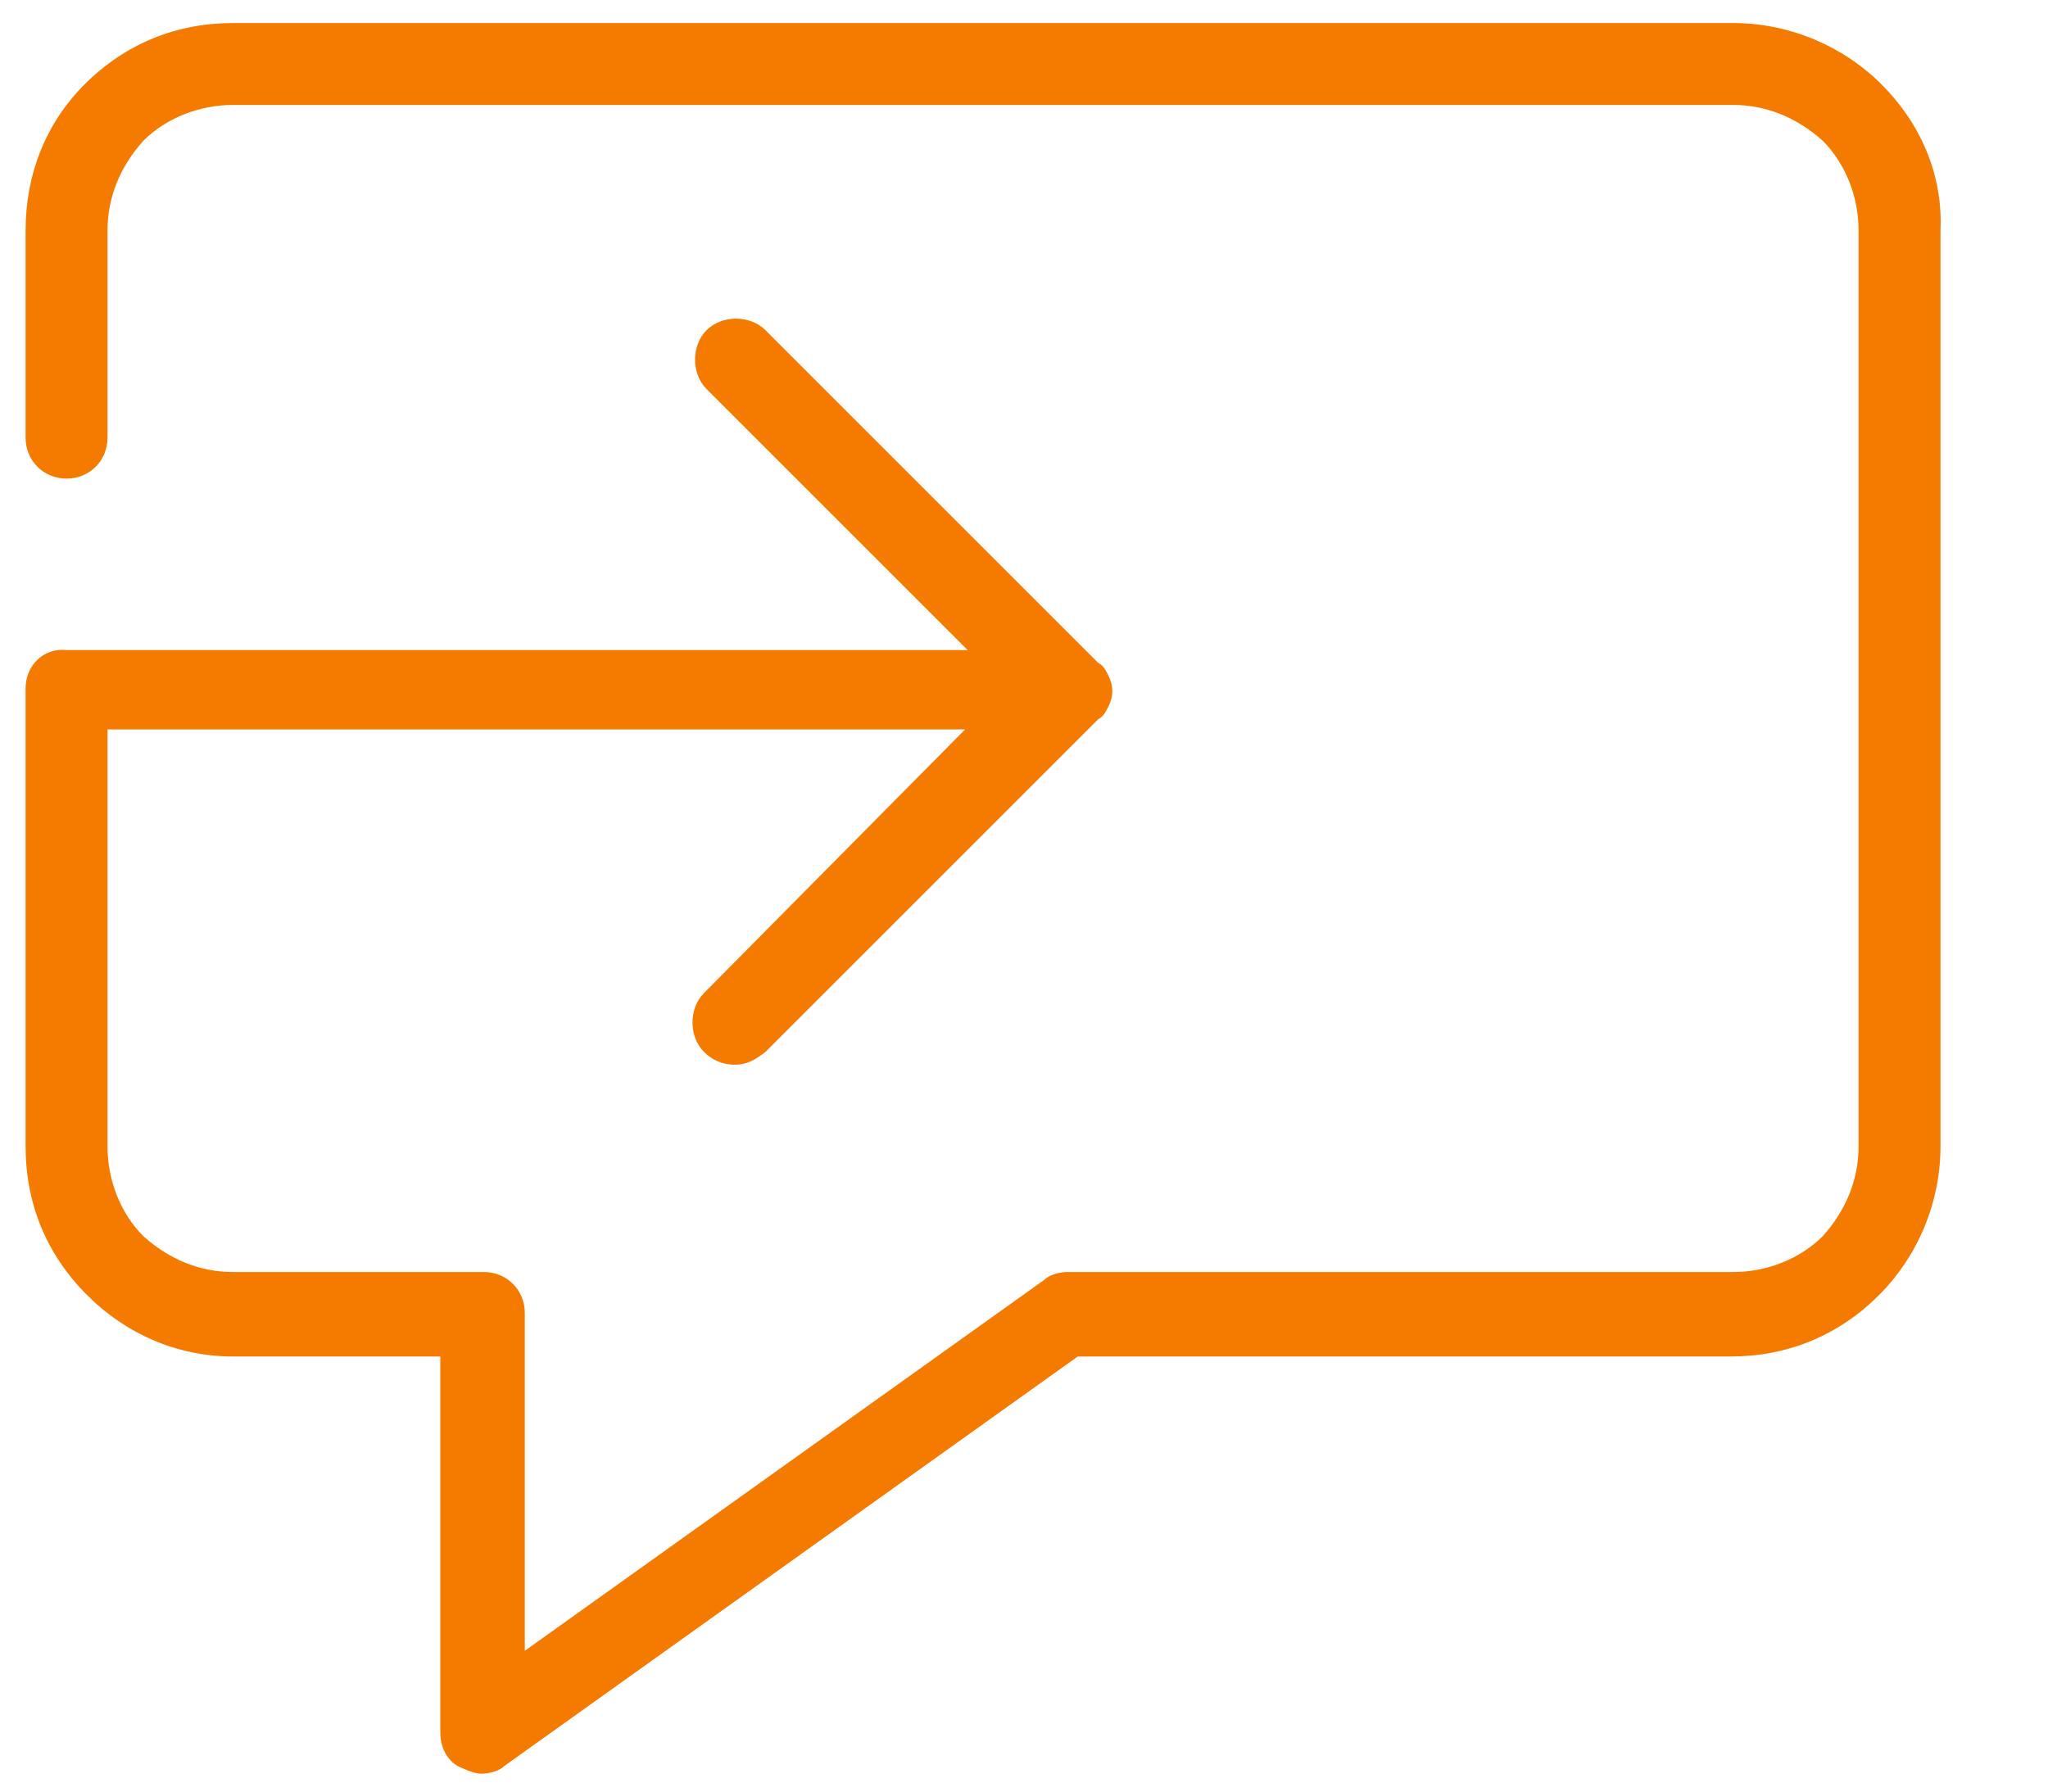 <svg xmlns="http://www.w3.org/2000/svg" width="80" height="70" xml:space="preserve"><path fill="#F47A00" d="M73.5 3.3C72 1.8 69.9.9 67.7.9H9.1c-2.2 0-4.2.8-5.8 2.4C1.8 4.8 1 6.8 1 9v8.1c0 .9.7 1.6 1.6 1.6s1.6-.7 1.6-1.6V9c0-1.3.5-2.5 1.4-3.5.9-.9 2.2-1.4 3.5-1.4h58.6c1.3 0 2.5.5 3.5 1.4.9.9 1.4 2.2 1.4 3.5v35.8c0 1.3-.5 2.5-1.4 3.5-.9.9-2.2 1.4-3.5 1.4h-26c-.3 0-.7.1-.9.3L20.5 64.5V51.3c0-.9-.7-1.6-1.6-1.6H9.1c-1.3 0-2.5-.5-3.5-1.4-.9-.9-1.4-2.2-1.4-3.5V28.5h33.5L27.5 38.8c-.6.6-.6 1.7 0 2.3.3.3.7.5 1.2.5s.8-.2 1.2-.5l13-13c.2-.1.3-.3.4-.5.2-.4.2-.8 0-1.2-.1-.2-.2-.4-.4-.5l-13-13c-.6-.6-1.7-.6-2.3 0-.6.6-.6 1.7 0 2.3l10.2 10.2H2.6c-.9-.1-1.6.6-1.6 1.5v17.9c0 2.2.8 4.2 2.4 5.8C4.9 52.1 6.9 53 9.1 53h8.1v14.7c0 .6.3 1.2.9 1.4.2.1.5.2.7.2.3 0 .7-.1.9-.3l22.4-16h25.5c2.2 0 4.2-.8 5.8-2.4 1.5-1.5 2.4-3.6 2.4-5.8V9c.1-2.2-.8-4.2-2.3-5.7z"/></svg>